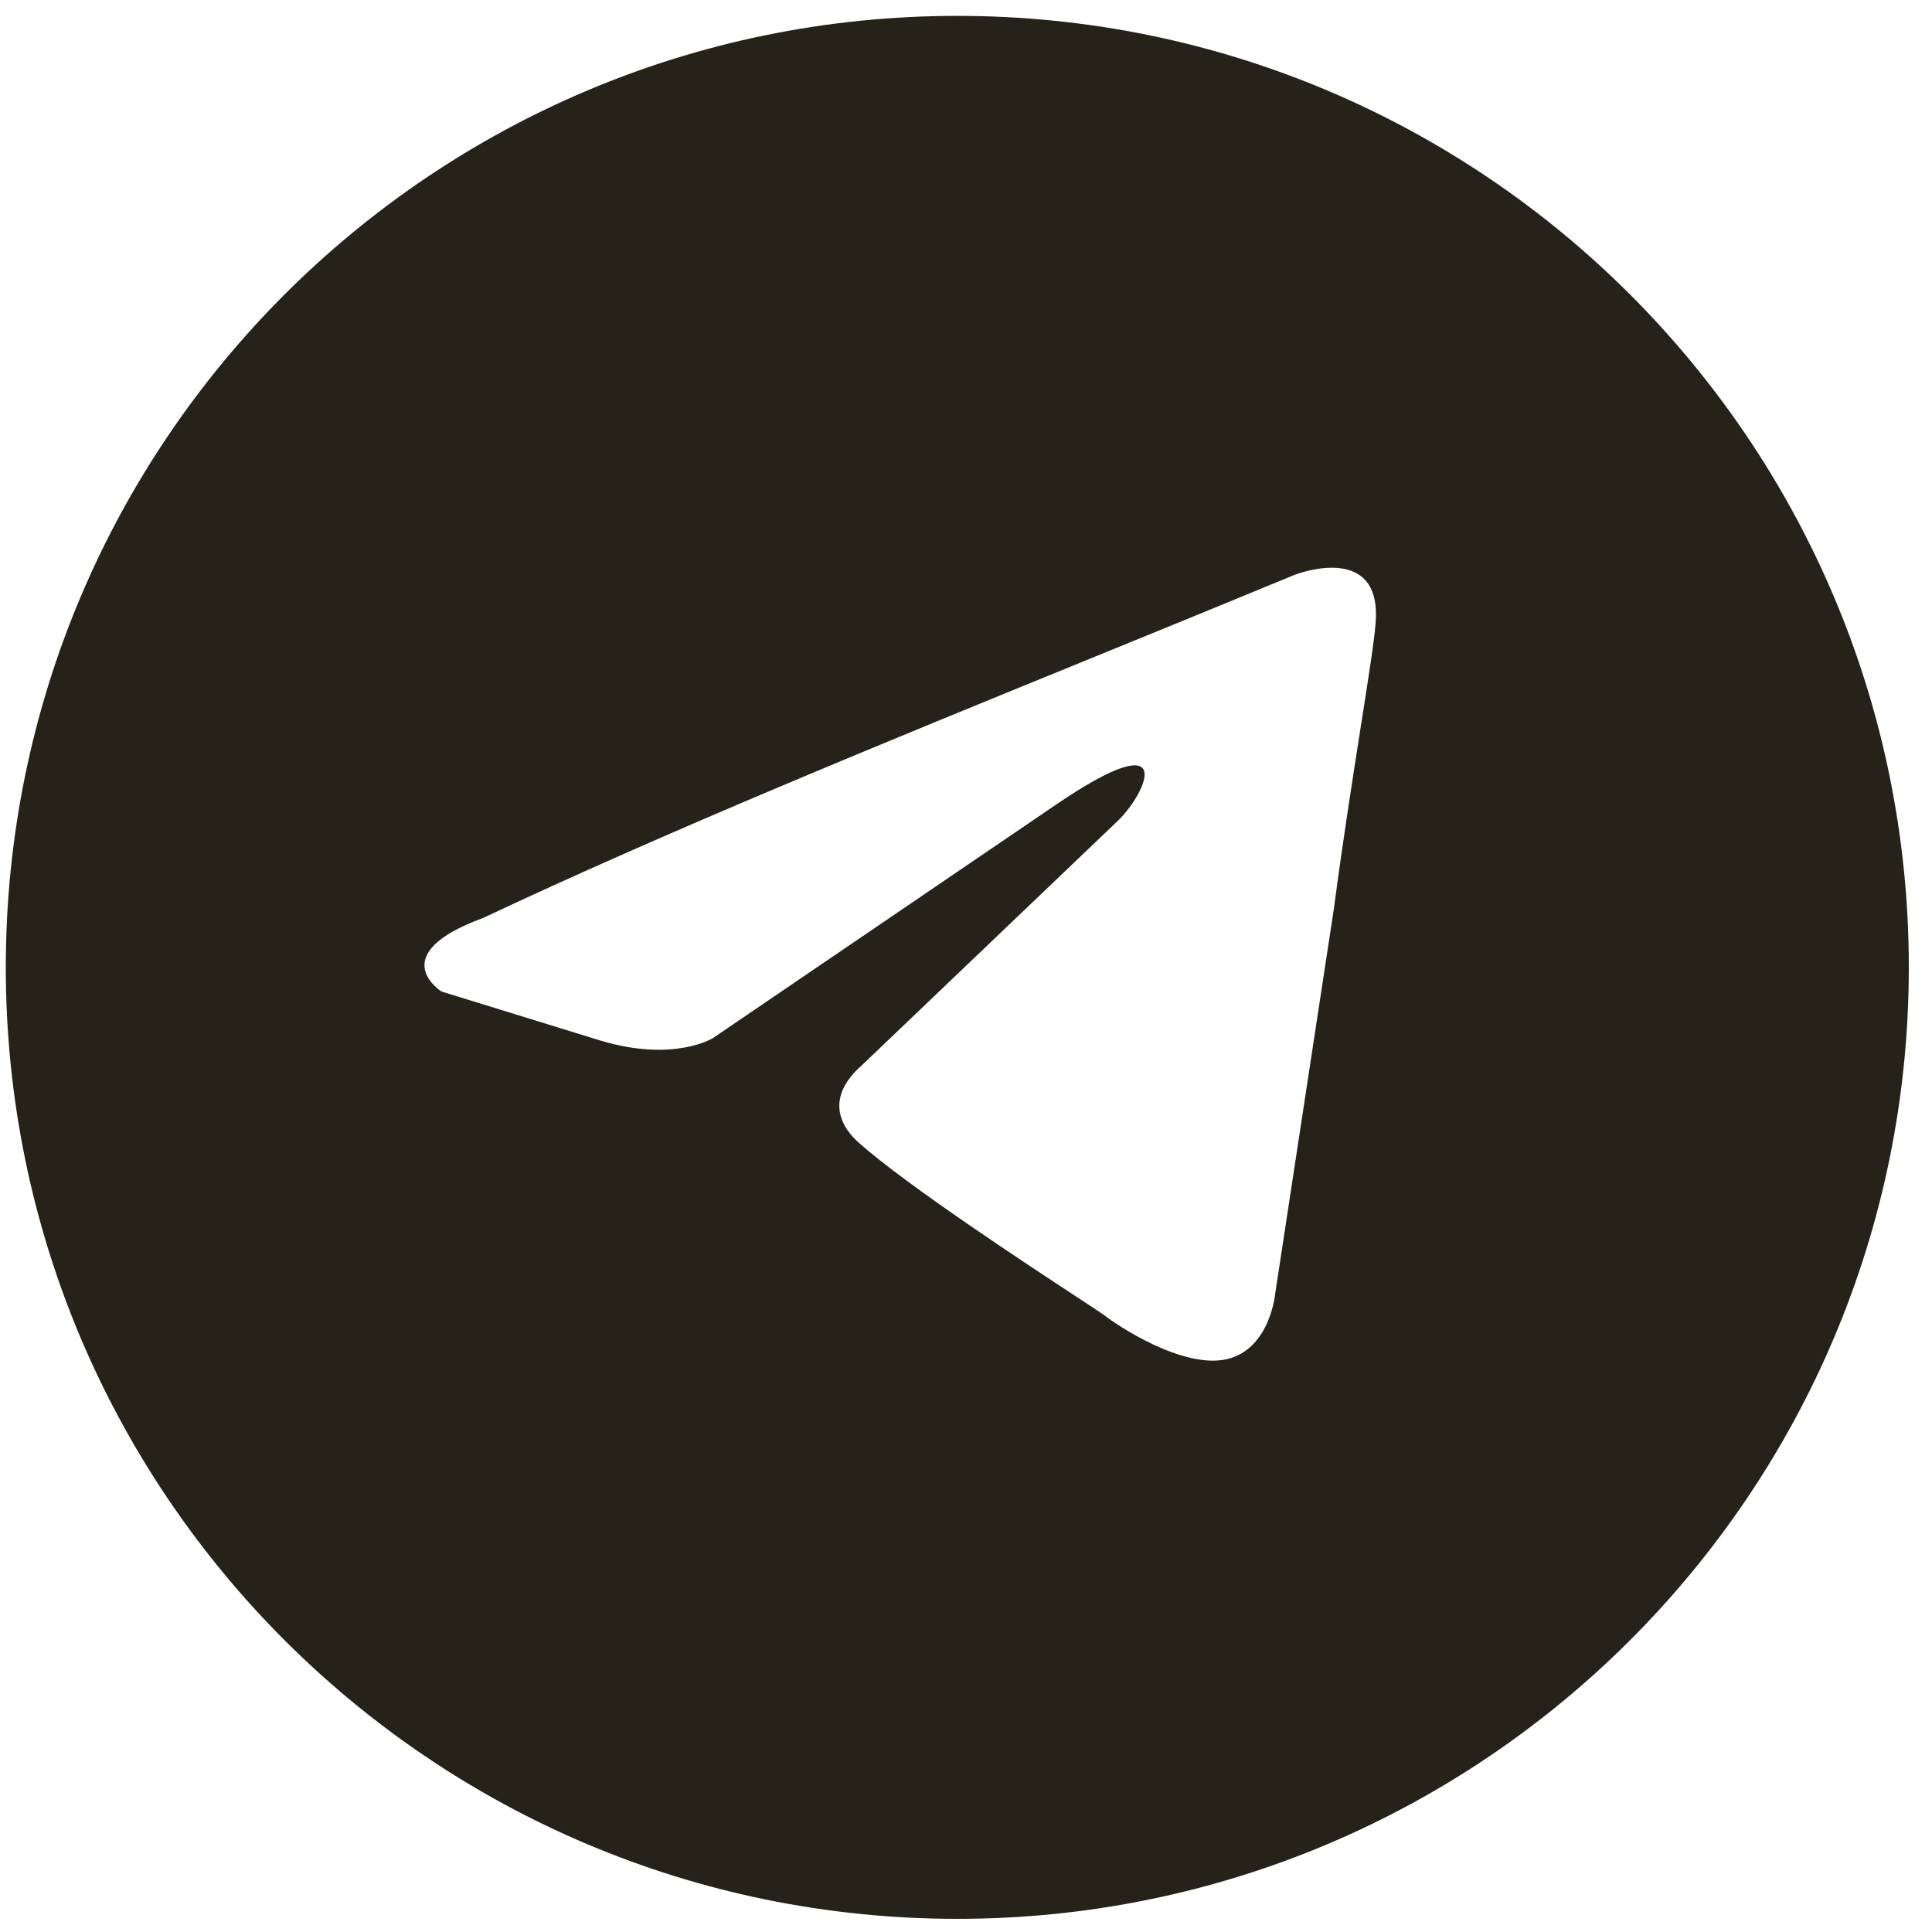 <?xml version="1.0" encoding="UTF-8"?> <svg xmlns="http://www.w3.org/2000/svg" width="37" height="37" viewBox="0 0 37 37" fill="none"> <g clip-path="url(#clip0_560_3966)"> <path fill-rule="evenodd" clip-rule="evenodd" d="M18.334 36.748C28.397 36.748 36.556 28.59 36.556 18.526C36.556 8.462 28.397 0.304 18.334 0.304C8.27 0.304 0.111 8.462 0.111 18.526C0.111 28.59 8.27 36.748 18.334 36.748ZM26.343 11.946C26.483 10.35 24.798 11.007 24.798 11.007C23.553 11.522 22.27 12.046 20.972 12.575C16.949 14.216 12.793 15.912 9.252 17.58C7.332 18.284 8.456 18.989 8.456 18.989L11.5 19.928C12.904 20.35 13.653 19.881 13.653 19.881L20.209 15.42C22.55 13.824 21.988 15.139 21.426 15.702L16.51 20.397C15.761 21.054 16.135 21.618 16.463 21.899C17.392 22.719 19.677 24.219 20.675 24.873C20.934 25.044 21.107 25.157 21.145 25.186C21.38 25.374 22.644 26.219 23.487 26.031C24.33 25.843 24.423 24.764 24.423 24.764L25.547 17.392C25.716 16.113 25.909 14.883 26.063 13.9C26.209 12.972 26.32 12.265 26.343 11.946Z" fill="#25221A"></path> </g> <defs> <clipPath id="clip0_560_3966"> <rect width="36.444" height="36.444" fill="white" transform="translate(0.111 0.304)"></rect> </clipPath> </defs> </svg> 